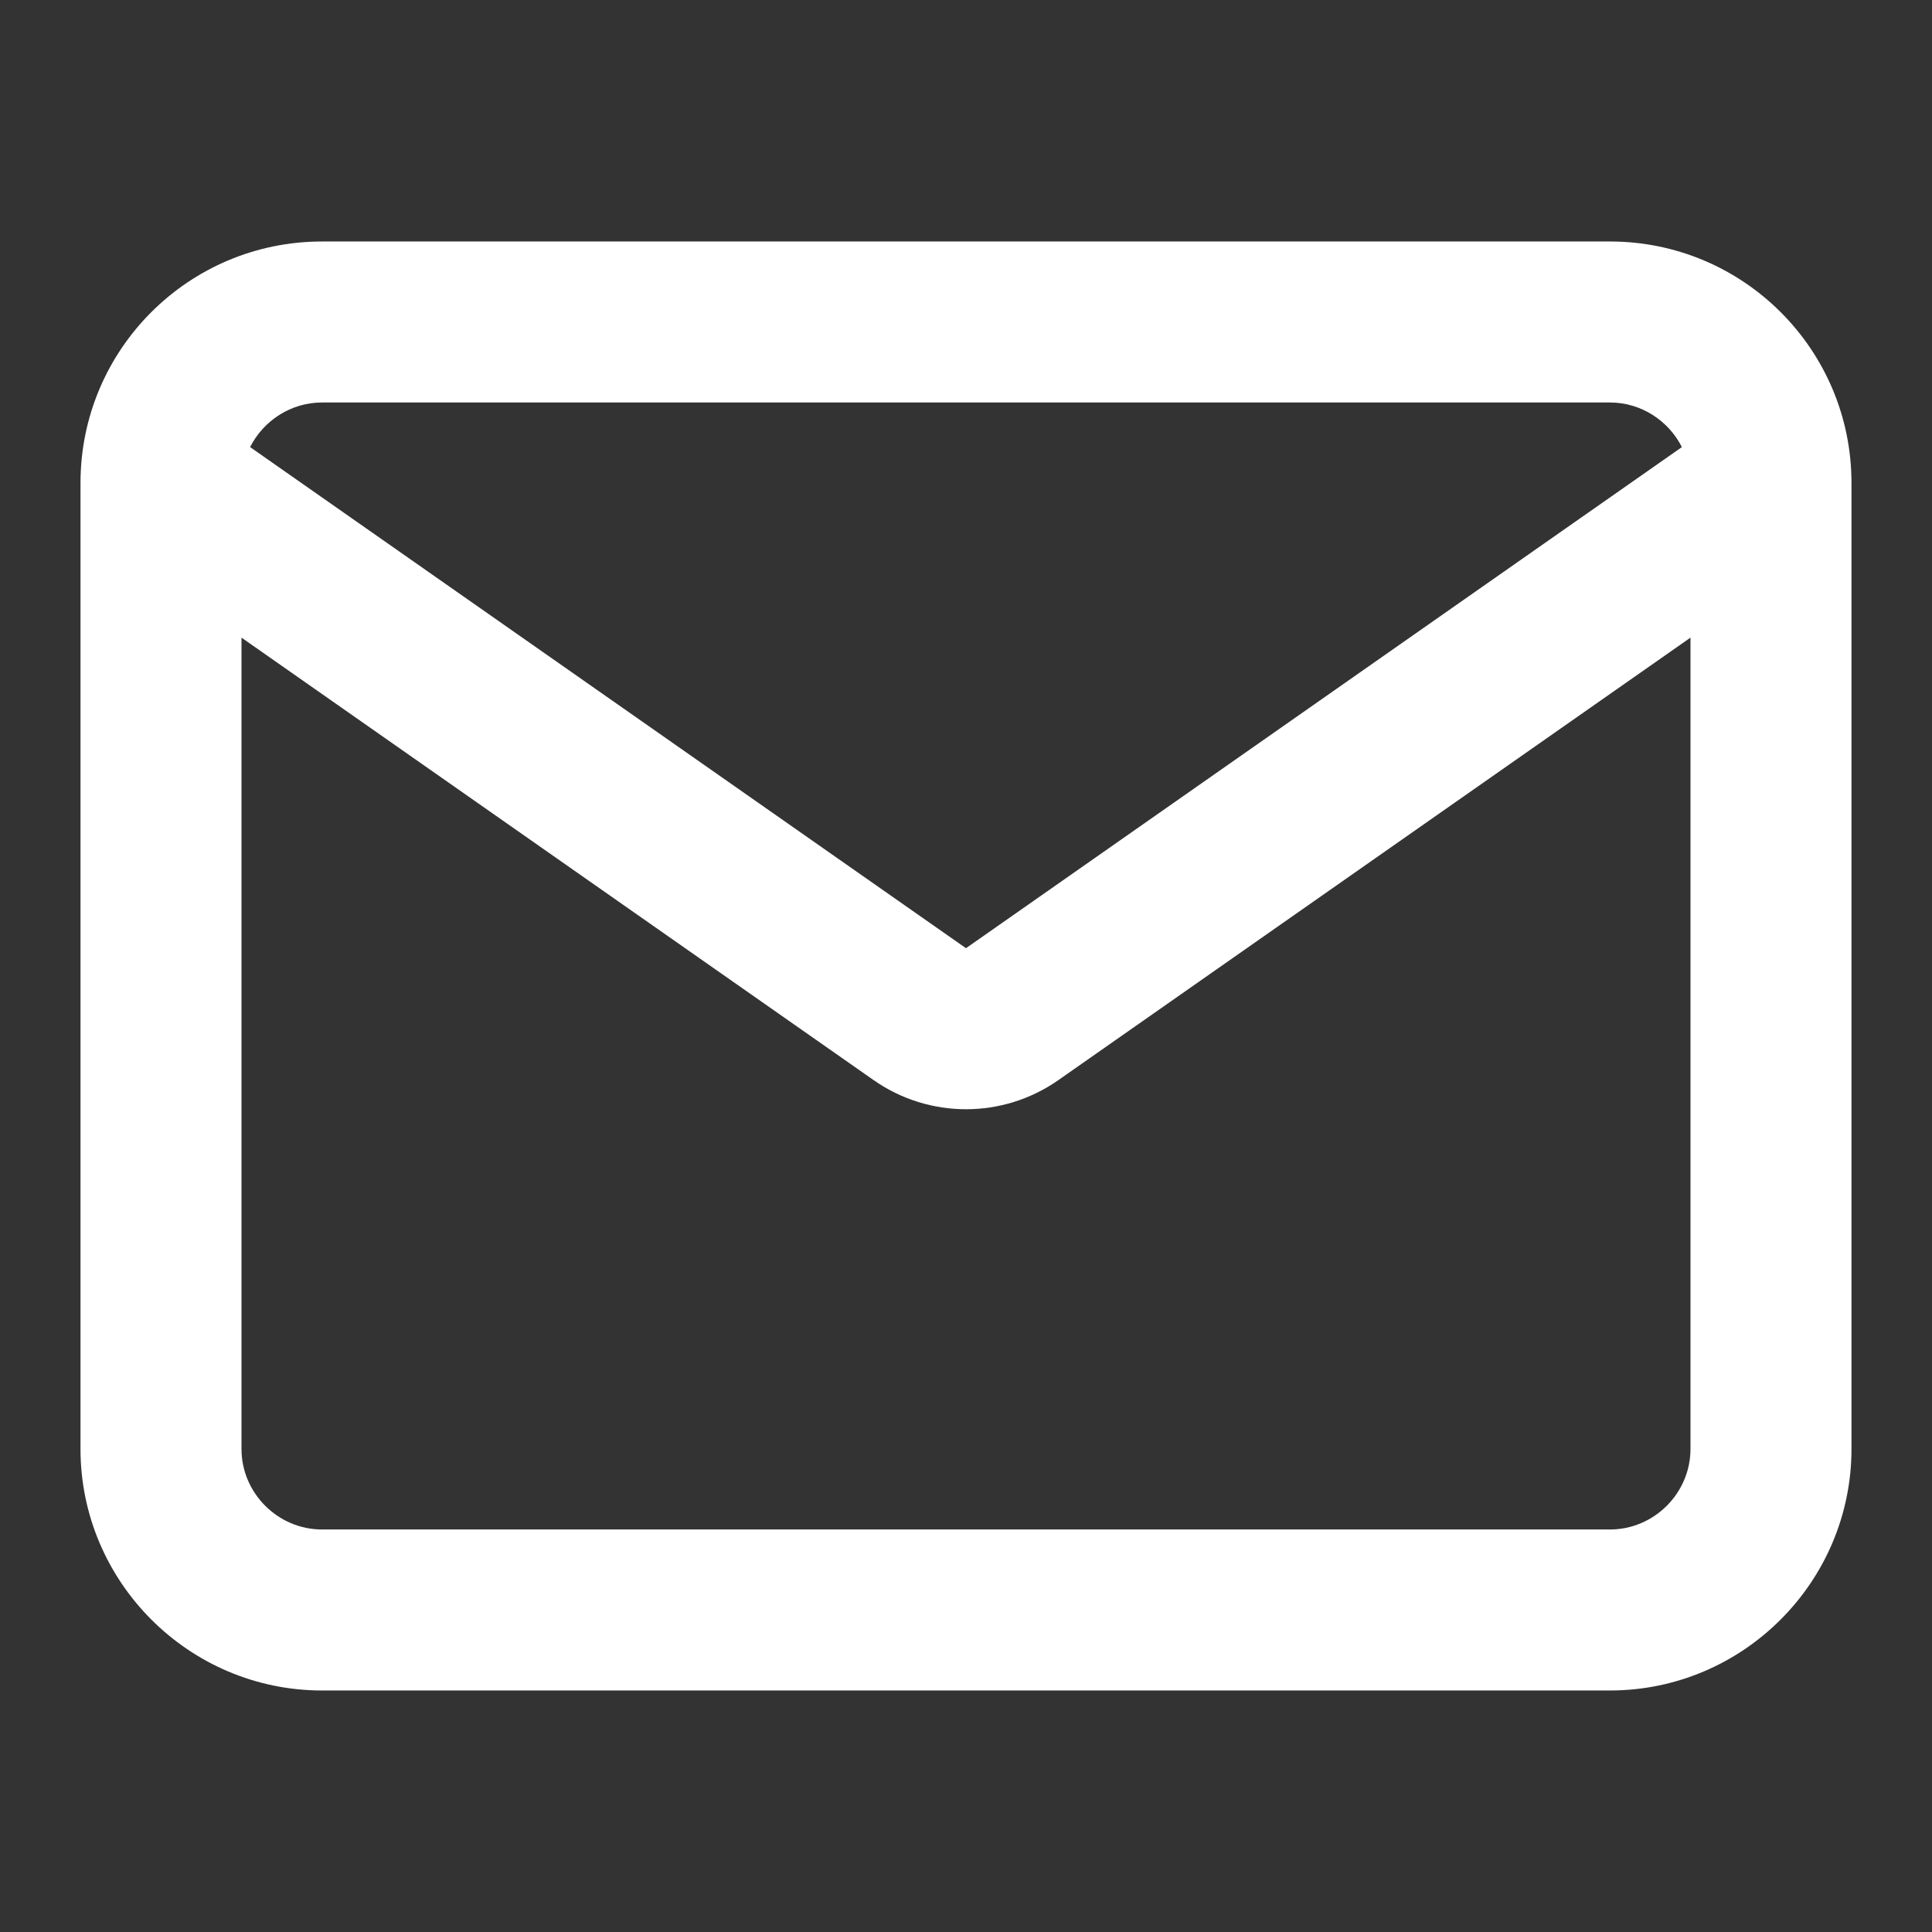 <?xml version="1.0" encoding="UTF-8" standalone="no"?>
<svg xmlns="http://www.w3.org/2000/svg" xmlns:xlink="http://www.w3.org/1999/xlink" xmlns:serif="http://www.serif.com/" width="100%" height="100%" viewBox="0 0 800 800" version="1.1" xml:space="preserve" style="fill-rule:evenodd;clip-rule:evenodd;stroke-linejoin:round;stroke-miterlimit:2;">
    <rect x="0" y="0" width="800" height="800" fill="#333333" stroke="none"/>
    <g transform="matrix(33.333,0,0,33.333,0,0)">
        <path d="M23,6L23,18C23,19.652 21.652,21 20,21L4,21C2.348,21 1,19.652 1,18L1,6C1,4.343 2.343,3 4,3L20,3C21.657,3 23,4.343 23,6ZM3.107,5.554C3.272,5.227 3.612,5 4,5L20,5C20.388,5 20.728,5.227 20.893,5.554L12,11.779L3.107,5.554ZM3,7.921L10.853,13.418C11.542,13.9 12.458,13.9 13.147,13.418L21,7.921L21,18C21,18.548 20.548,19 20,19L4,19C3.452,19 3,18.548 3,18L3,7.921Z" style="fill:white;"></path>
    </g>
</svg>
